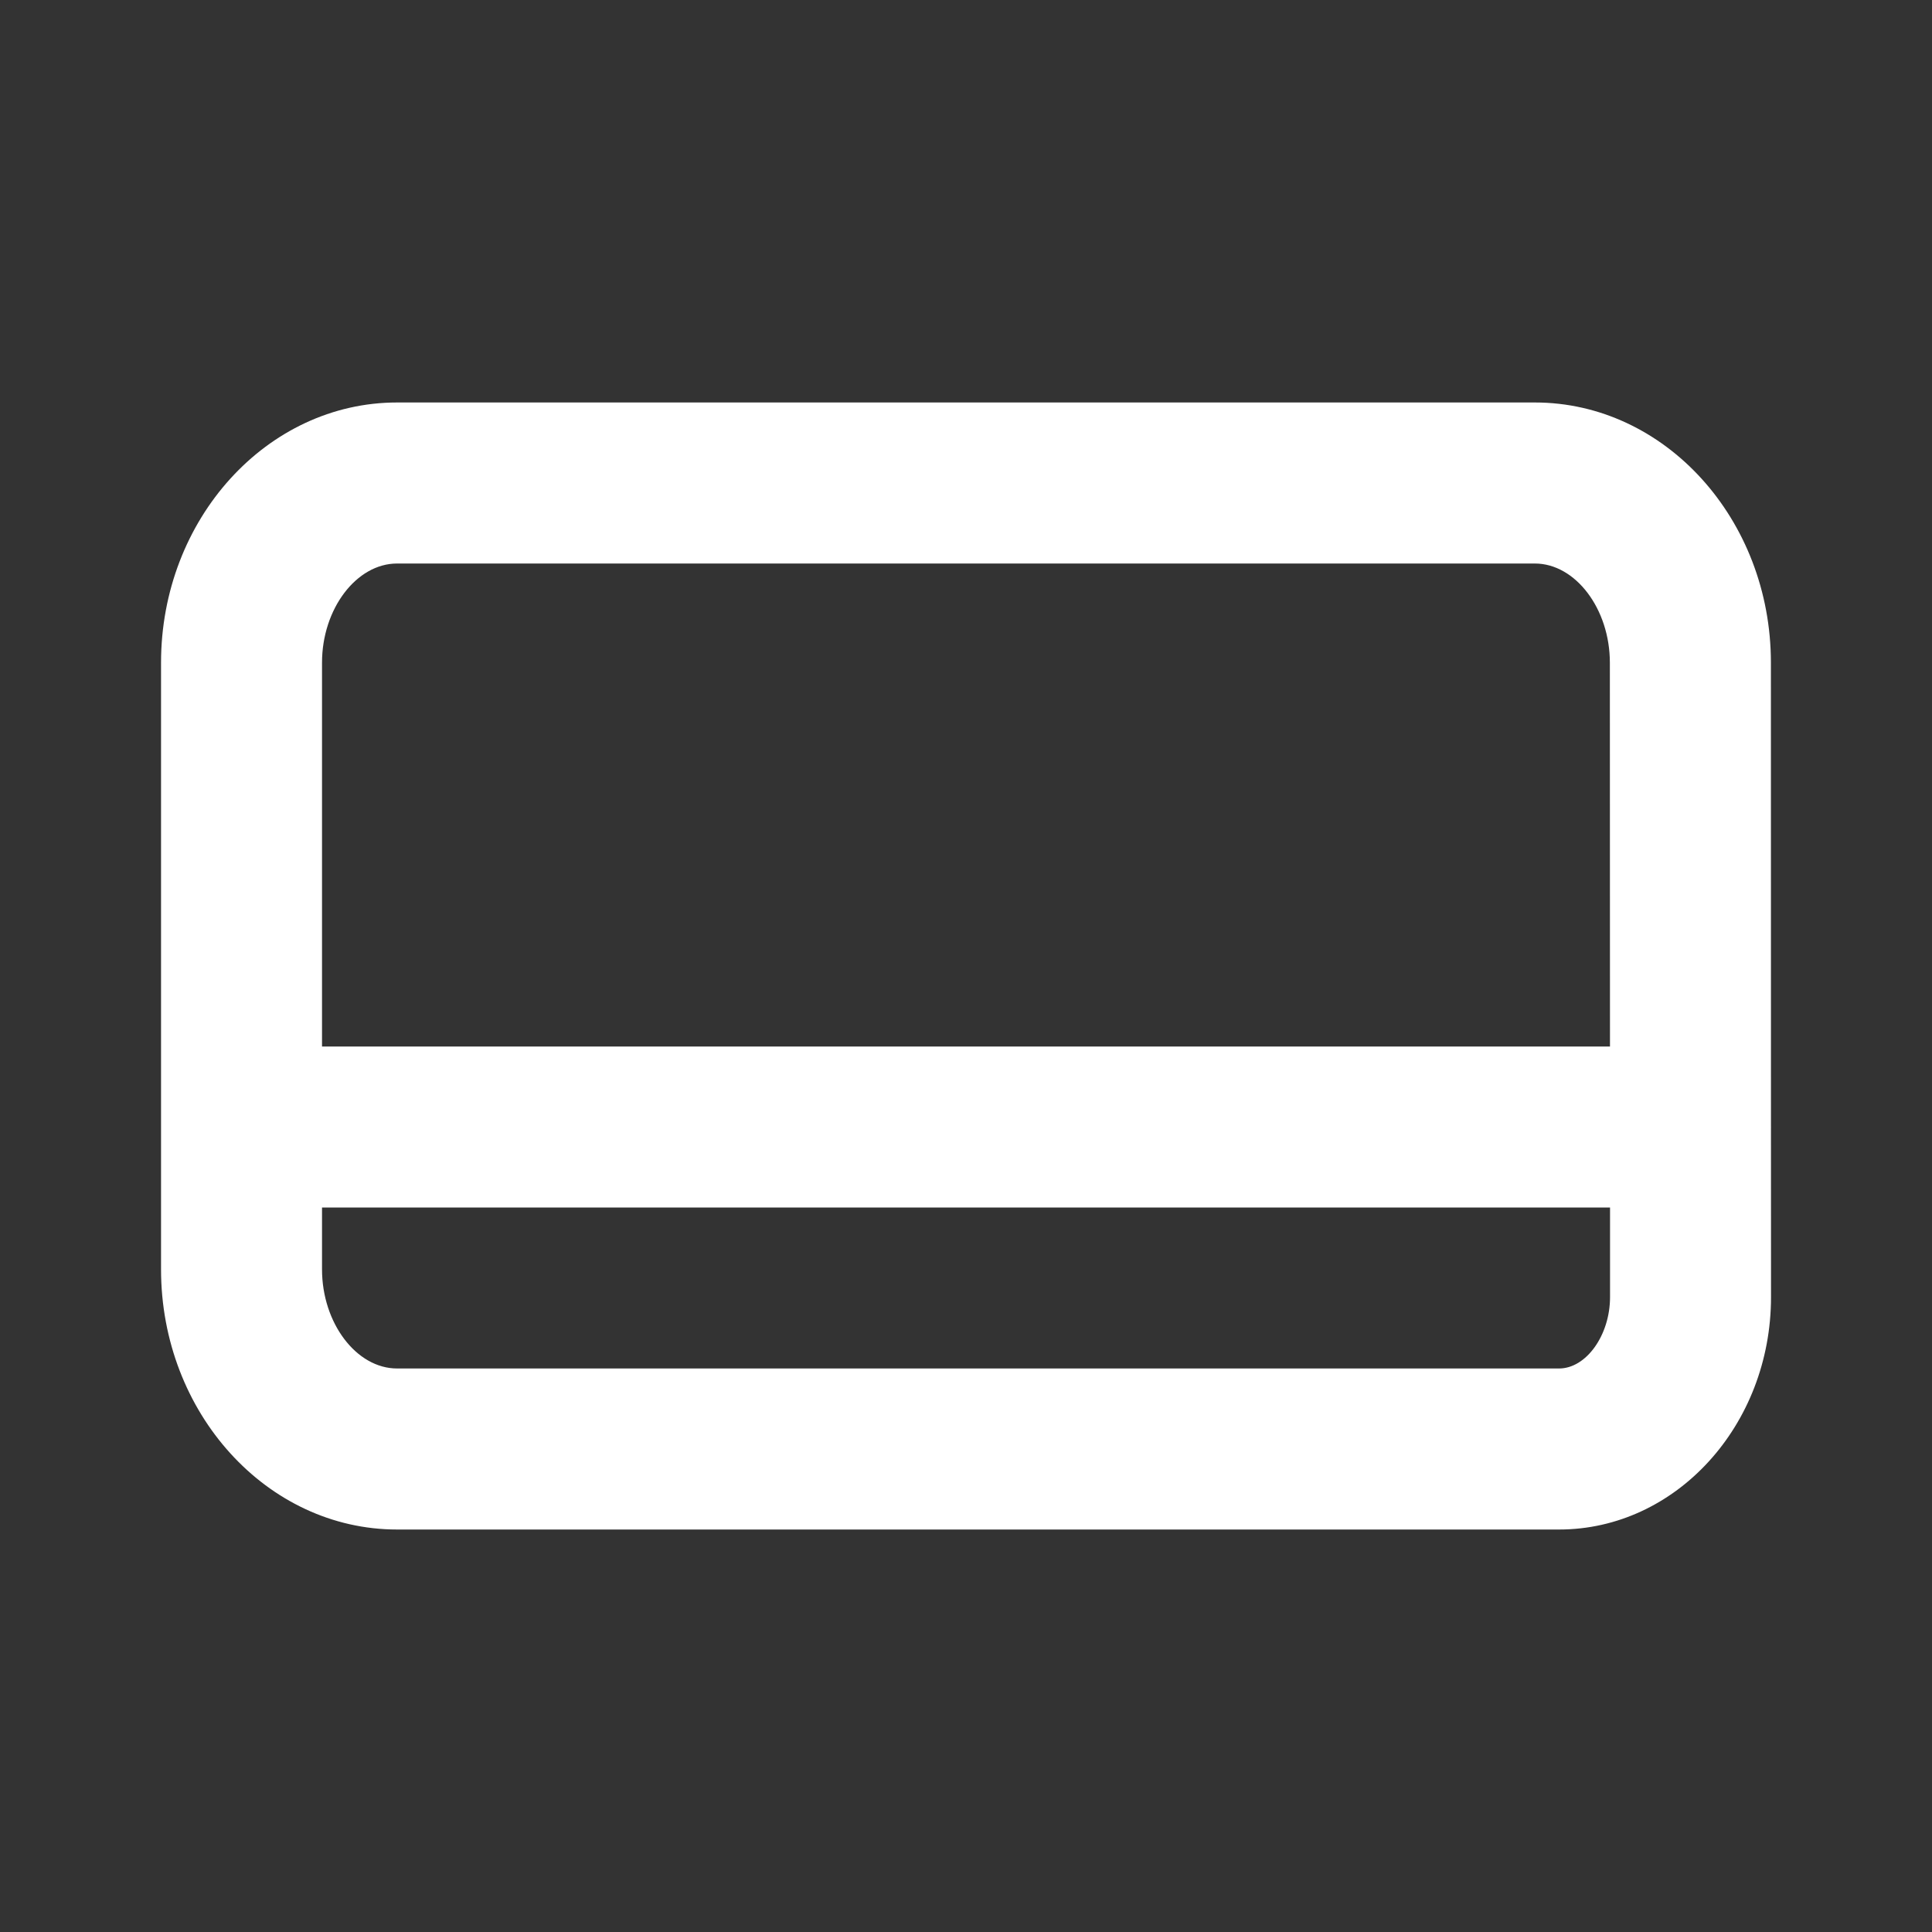 <svg width="34" height="34" viewBox="0 0 34 34" fill="none" xmlns="http://www.w3.org/2000/svg">
<rect x="0" y="0" width="34" height="34" fill="#333333" stroke="none"/>
<path fill-rule="evenodd" clip-rule="evenodd" d="M27.437 24.083H6.988C6.272 24.083 5.667 23.284 5.667 22.338V21.25H28.334V22.827C28.334 23.497 27.915 24.083 27.437 24.083ZM6.988 9.917H27.011C27.726 9.917 28.331 10.716 28.331 11.662L28.333 18.417H5.667V11.662C5.667 10.716 6.272 9.917 6.988 9.917ZM31.167 19.833L31.166 19.829L31.165 11.662C31.165 9.138 29.3 7.083 27.011 7.083H6.988C4.697 7.083 2.834 9.138 2.834 11.662V22.338C2.834 24.863 4.697 26.917 6.988 26.917H27.437C29.494 26.917 31.167 25.082 31.167 22.827L31.166 19.838L31.167 19.833Z" fill="white"/>
</svg>
